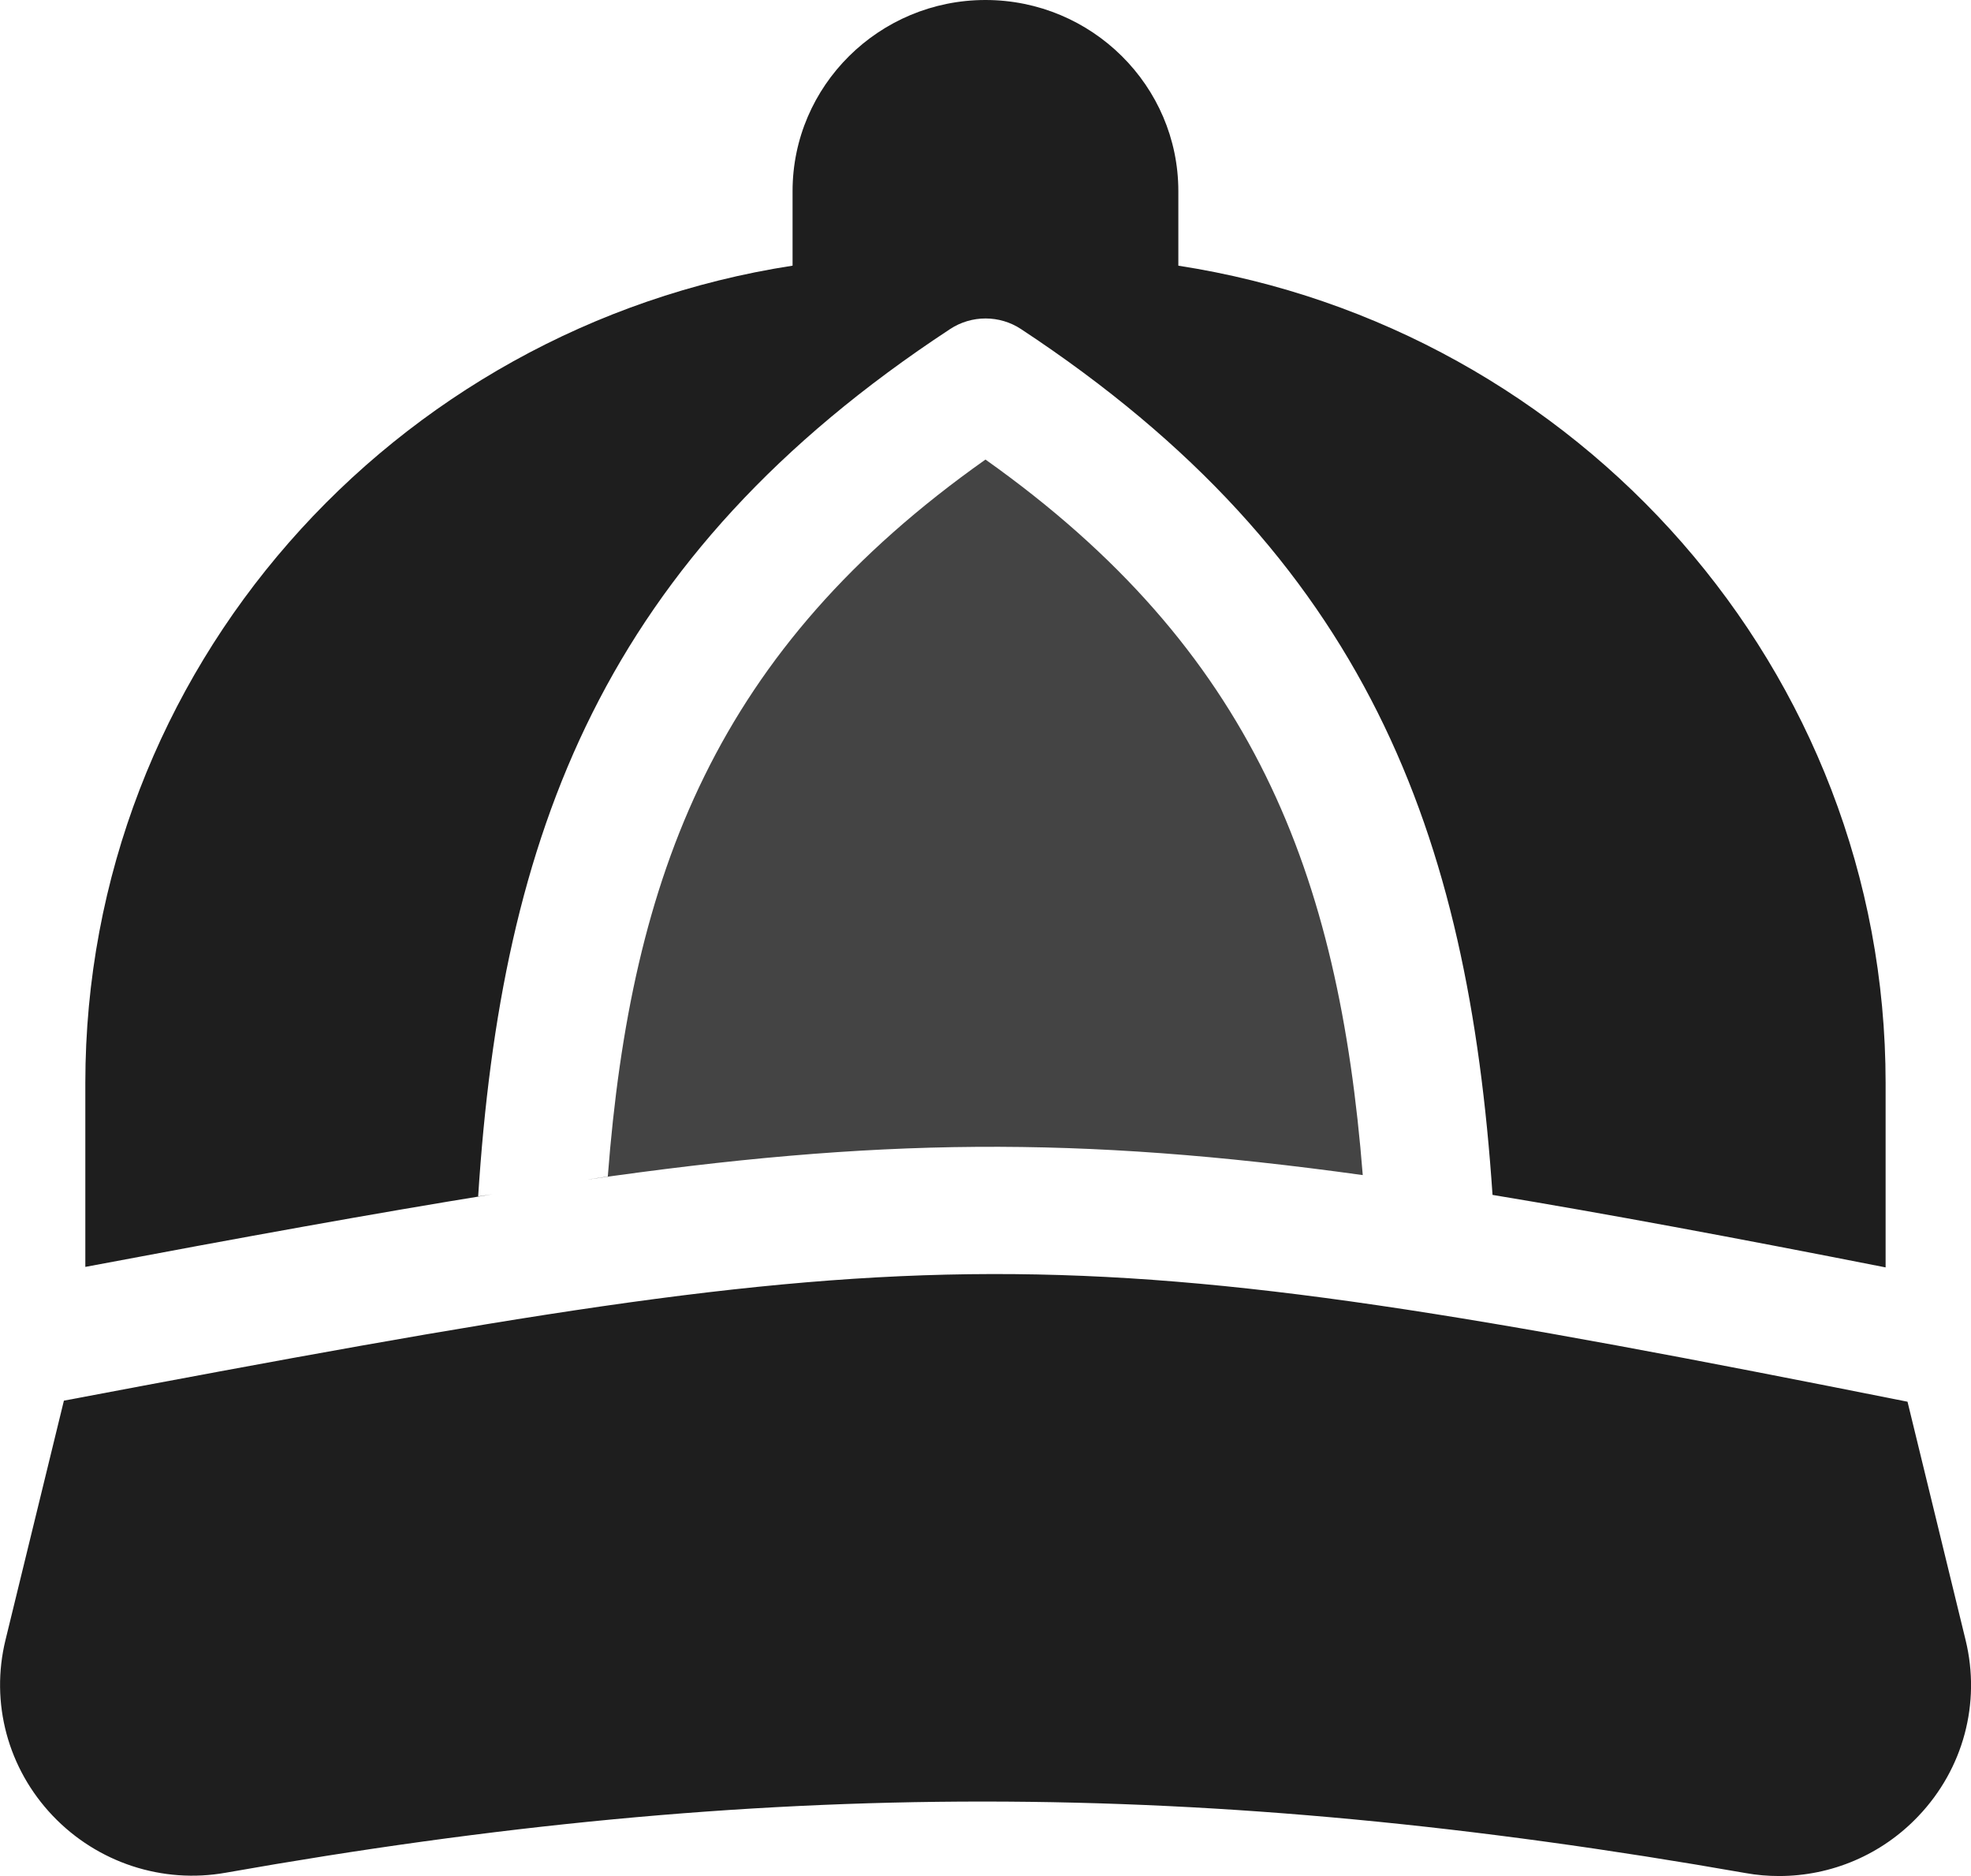<svg xmlns="http://www.w3.org/2000/svg" fill="none" viewBox="0 0 62 59" height="59" width="62">
<path fill="#1E1E1E" d="M37.066 8.355V6.011C37.066 2.697 34.343 0 30.999 0C27.654 0 24.931 2.697 24.931 6.011V8.355C12.351 10.294 2.684 21.064 2.684 34.06V39.843C7.646 38.908 11.818 38.152 15.494 37.559C15.336 37.582 15.198 37.602 15.041 37.626C15.773 26.254 18.945 17.538 29.883 10.351C30.563 9.902 31.448 9.906 32.12 10.351C43.017 17.531 46.184 26.235 46.949 37.579C50.529 38.172 54.533 38.917 59.314 39.859V34.061C59.314 21.066 49.646 10.296 37.066 8.356V8.355Z"></path>
<path fill="#1E1E1E" d="M61.831 51.583L60.003 44.083C32.784 38.661 29.734 38.81 2.01 44.05L0.174 51.571C-0.312 53.551 0.247 55.622 1.658 57.104C3.066 58.583 5.112 59.252 7.106 58.895C23.981 55.91 37.835 55.91 54.91 58.907C55.262 58.971 55.614 59 55.962 59C57.608 59 59.194 58.331 60.347 57.113C61.759 55.63 62.313 53.563 61.831 51.583Z"></path>
<path fill="#444444" d="M30.999 14.453C22.537 20.431 19.851 27.492 19.119 37C18.901 37.028 18.65 37.073 18.428 37.104C27.562 35.786 33.867 35.709 42.867 36.956C42.115 27.472 39.425 20.427 30.999 14.453Z"></path>
</svg>
